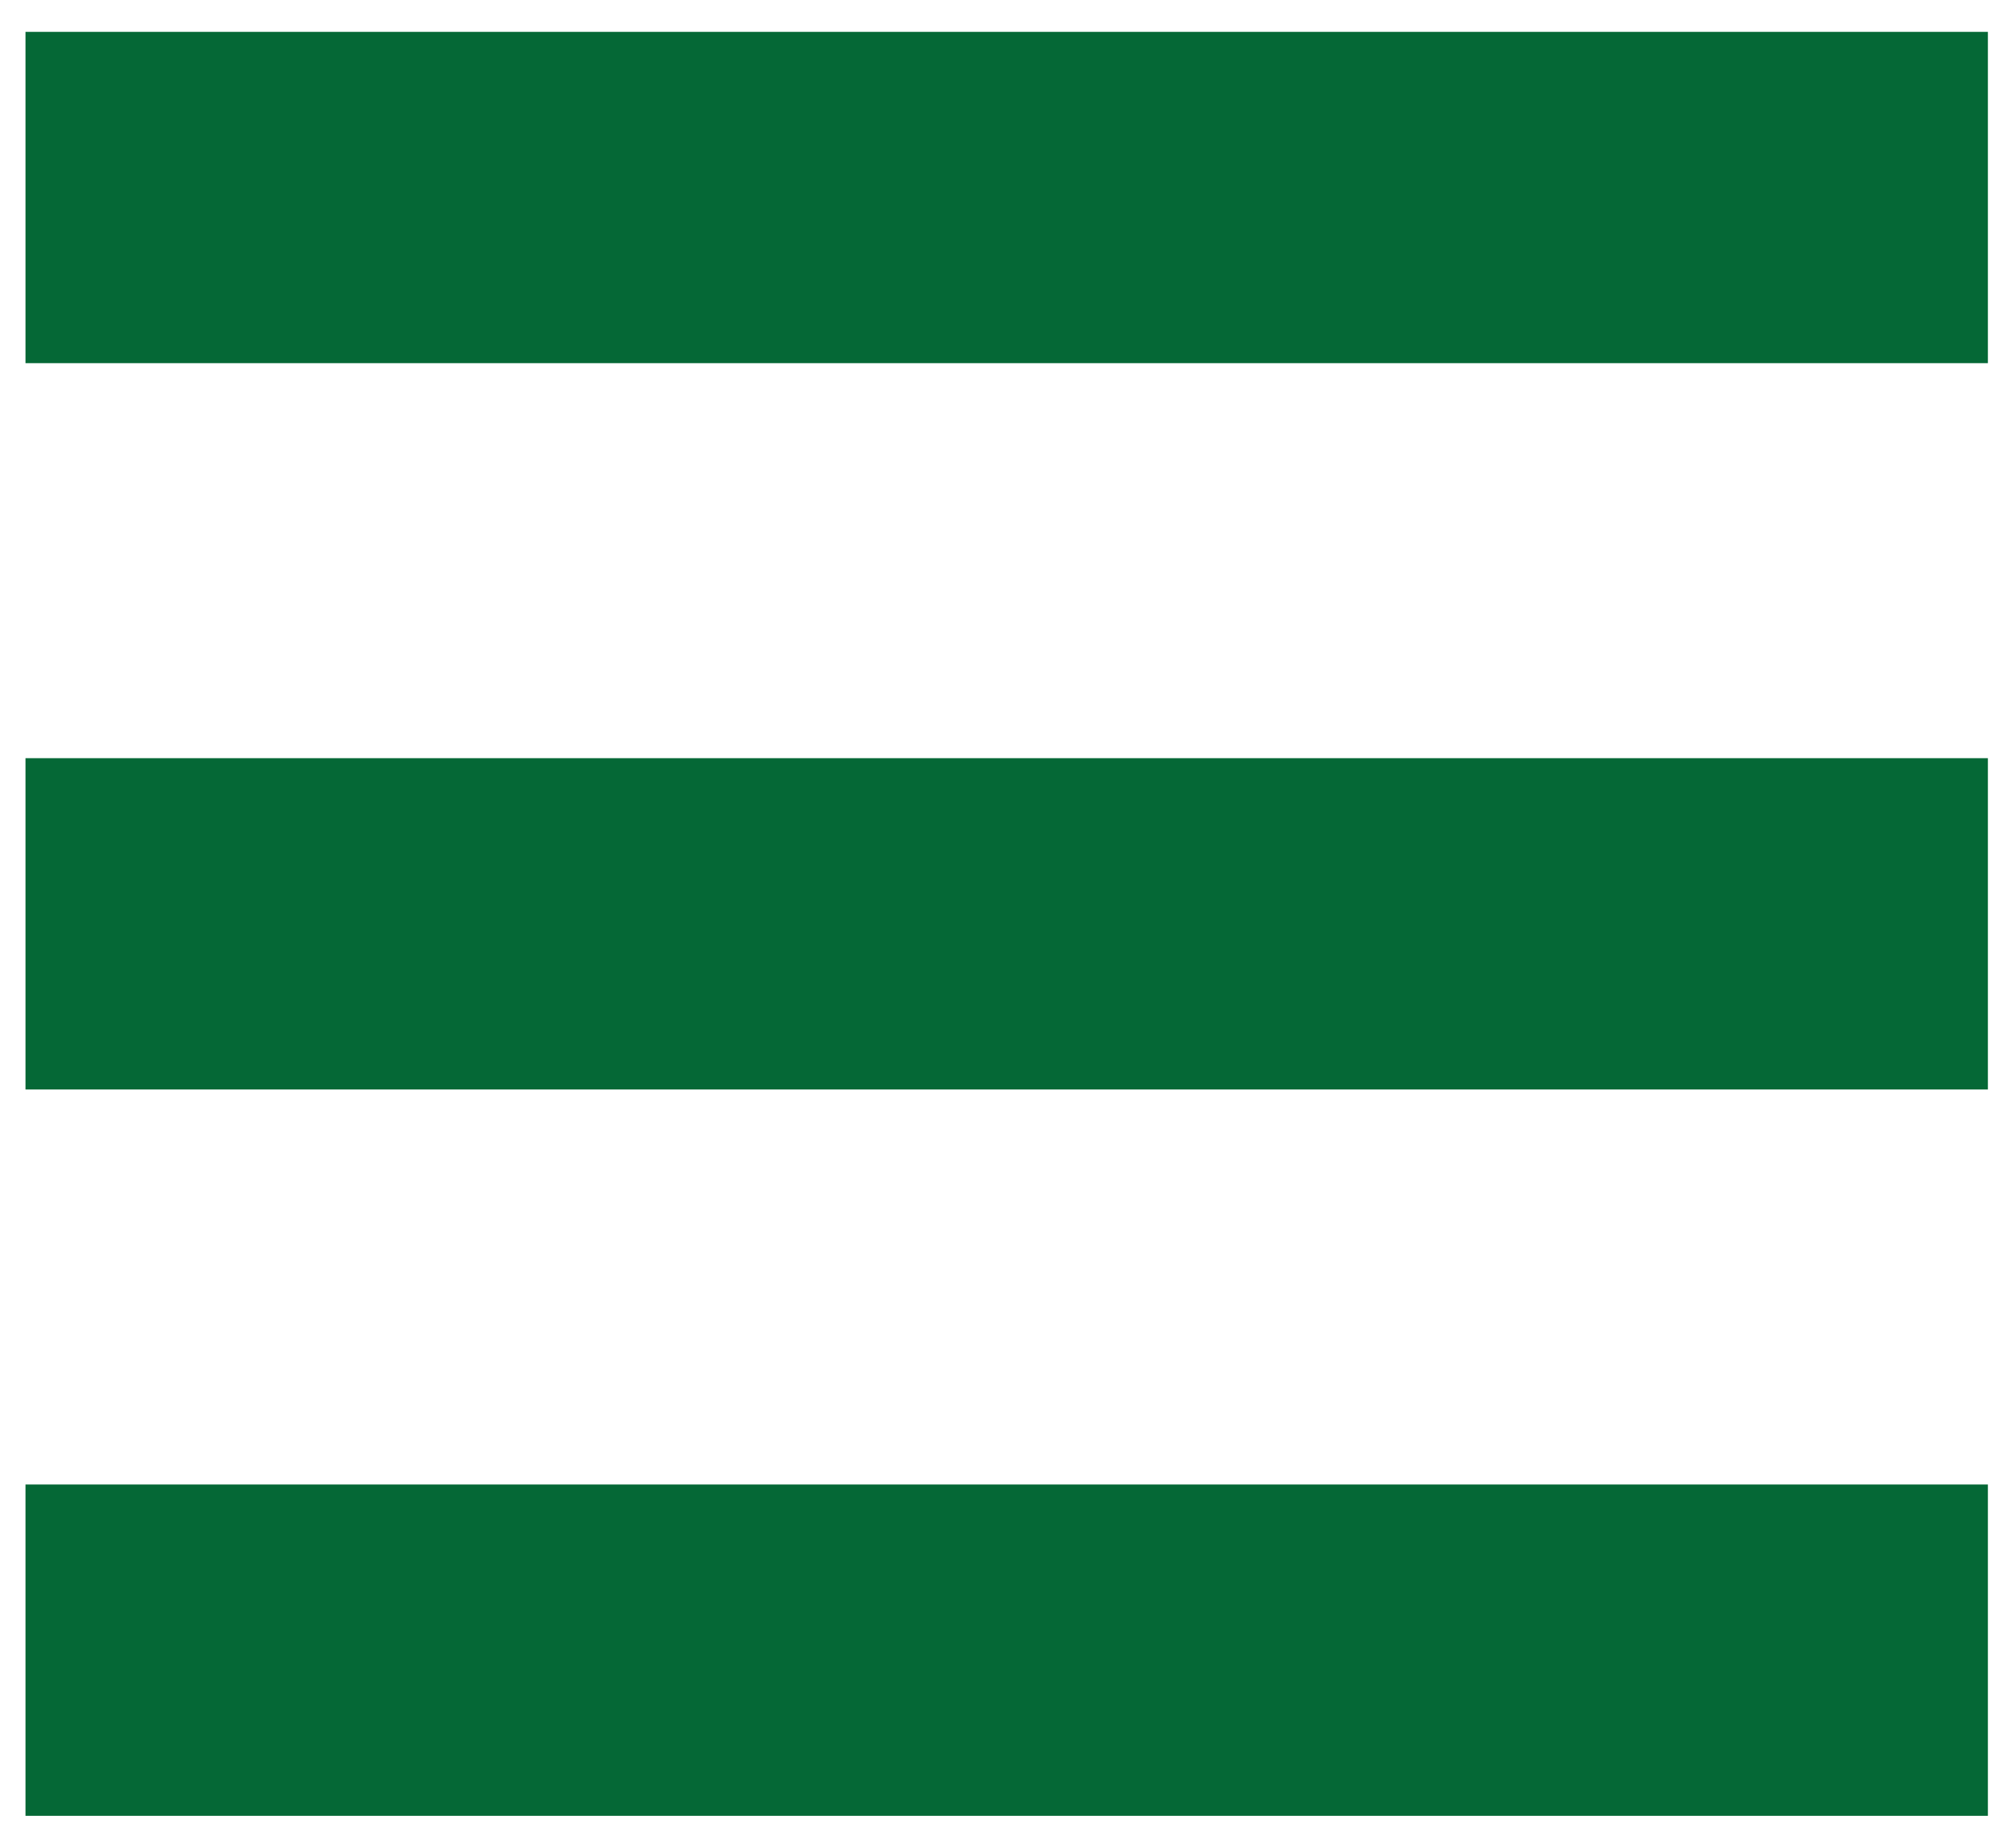 <?xml version="1.0" encoding="utf-8"?>
<!-- Generator: Adobe Illustrator 24.1.0, SVG Export Plug-In . SVG Version: 6.00 Build 0)  -->
<svg version="1.1" id="レイヤー_1" xmlns="http://www.w3.org/2000/svg" xmlns:xlink="http://www.w3.org/1999/xlink" x="0px"
	 y="0px" width="31.5px" height="29px" viewBox="0 0 31.5 29" style="enable-background:new 0 0 31.5 29;" xml:space="preserve">
<style type="text/css">
	.st0{fill:#056836;}
</style>
<g>
	<g id="レイヤー_1_1_">
		<rect x="0.4" y="0.5" class="st0" width="30.8" height="5.2"/>
		<rect x="0.4" y="11.9" class="st0" width="30.8" height="5.2"/>
		<rect x="0.4" y="23.3" class="st0" width="30.8" height="5.2"/>
	</g>
</g>
</svg>
